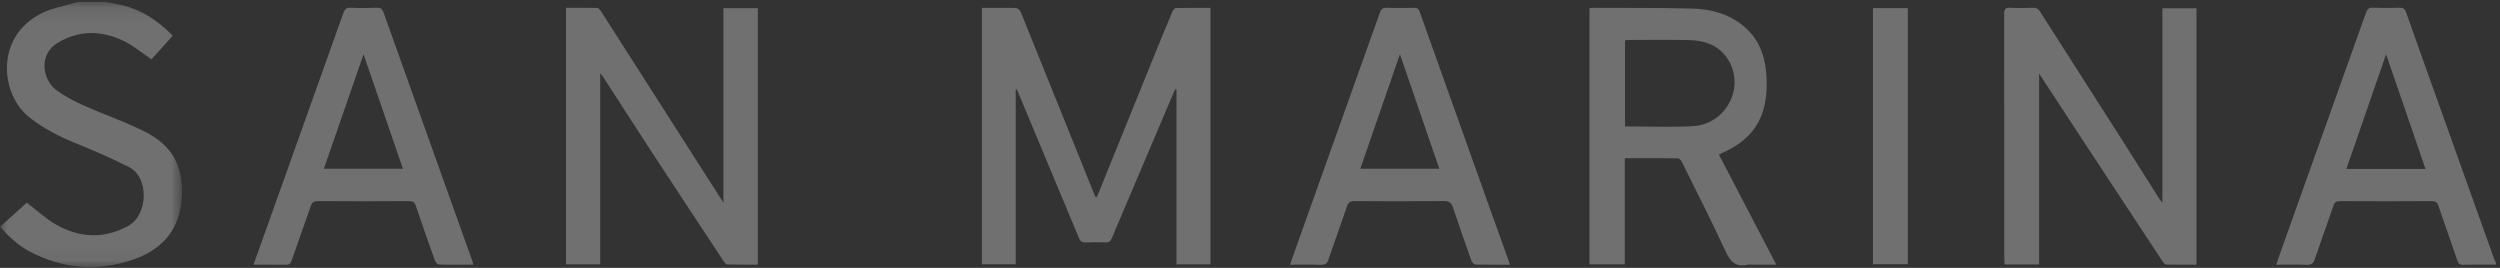 <?xml version="1.0" encoding="utf-8"?>
<svg xmlns="http://www.w3.org/2000/svg" xmlns:xlink="http://www.w3.org/1999/xlink" width="168" height="18" viewBox="0 0 168 18">
    <rect x="0" y="0" width="168" height="18" fill="#333333" stroke="none"/>
    <defs>
        <path id="prefix__a" d="M0 0.129L12.229 0.129 12.229 17.943 0 17.943z"/>
    </defs>
    <g fill="none" fill-rule="evenodd" opacity=".3">
        <path fill="#FFF" d="M167.726 17.779c-.736.003-1.472-.006-2.207.014-.234.007-.315-.085-.382-.279-.42-1.229-.859-2.452-1.274-3.682-.077-.23-.176-.317-.434-.315-2.06.01-4.12.01-6.18 0-.246 0-.363.065-.443.305-.404 1.195-.84 2.38-1.246 3.575-.097.29-.224.415-.56.399-.66-.031-1.32-.01-2.032-.01.064-.197.109-.353.164-.507 1.957-5.477 3.916-10.954 5.866-16.432.087-.242.198-.338.468-.33.588.022 1.178.024 1.766.003.251-.008.369.061.451.295.678 1.922 1.368 3.84 2.053 5.759 1.288 3.603 2.574 7.206 3.863 10.809.031.088.084.168.127.252v.144zm-4.733-6.428l-2.647-7.705-2.667 7.705h5.314z"/>
        <mask id="prefix__b" fill="#fff">
            <use xlink:href="#prefix__a"/>
        </mask>
        <path fill="#FFF" d="M7.086.13l.789.149c1.491.276 2.682 1.045 3.734 2.12-.5.553-.98 1.086-1.43 1.586-.65-.434-1.231-.932-1.903-1.25-1.476-.702-2.984-.717-4.414.153-1.3.792-1 2.498-.068 3.173.854.618 1.81 1.034 2.784 1.432 1.048.43 2.114.832 3.124 1.336 1.894.944 2.746 2.406 2.479 4.806-.217 1.955-1.422 3.195-3.253 3.816-2.366.802-4.706.629-6.927-.546-.769-.407-1.398-.993-2.001-1.662l1.8-1.624c.669.51 1.257 1.064 1.942 1.457 1.588.914 3.242 1.005 4.885.098 1.32-.73 1.426-3.258.02-3.96-1.15-.576-2.333-1.096-3.529-1.577C3.99 9.182 2.932 8.64 1.976 7.89.003 6.344-.366 2.396 2.88.85 3.529.542 4.268.412 4.966.201c.092-.028.187-.048.28-.072h1.84z" mask="url(#prefix__b)"/>
        <path fill="#FFF" d="M68.257 6.02v11.74h-2.274V.528h1.827c.666-.002.67-.004.907.582l4.862 12.05c.012.033.04.058.085.12.042-.073.082-.123.105-.179 1.26-3.108 2.517-6.217 3.779-9.324.404-.995.812-1.988 1.23-2.978.044-.105.157-.257.242-.259.768-.02 1.537-.01 2.325-.01v17.233H79.06V6.015L78.97 6c-.05.112-.102.225-.15.338-1.375 3.23-2.75 6.46-4.118 9.692-.084.199-.192.268-.405.26-.442-.012-.884-.02-1.325.003-.27.015-.382-.093-.477-.321-1.365-3.285-2.74-6.568-4.112-9.851-.017-.04-.038-.08-.058-.118-.022.006-.045.01-.068.017M40.332 4.932v12.833h-2.297V.525c.709 0 1.404-.009 2.1.009.085.002.19.128.25.218 1.619 2.526 3.232 5.054 4.848 7.581 1.11 1.738 2.222 3.475 3.381 5.288V.551h2.31v17.232c-.691 0-1.373.01-2.054-.012-.092-.003-.198-.154-.266-.257-1.562-2.363-3.124-4.727-4.674-7.097-1.15-1.757-2.284-3.524-3.426-5.286-.03-.047-.072-.085-.172-.199M137.03 17.773h-2.32c-.008-.142-.022-.278-.022-.414-.001-5.478.001-10.955-.007-16.432-.001-.308.073-.423.406-.405.501.026 1.006.021 1.508 0 .24-.01.371.06.499.26 1.836 2.884 3.684 5.762 5.524 8.643.846 1.325 1.682 2.656 2.523 3.984.03.048.07.092.174.225V.556h2.289v17.229c-.683 0-1.365.008-2.046-.01-.085-.003-.186-.136-.247-.23-1.653-2.504-3.303-5.01-4.951-7.517-1.1-1.675-2.196-3.352-3.33-5.082v12.827zM106.813.553c.068-.01.126-.027.185-.027 2.232.011 4.466-.01 6.697.048 1.36.037 2.64.396 3.665 1.348.811.754 1.188 1.71 1.305 2.764.096.864.088 1.733-.138 2.589-.35 1.324-1.216 2.224-2.442 2.834-.174.087-.35.169-.574.277l3.857 7.4h-1.52c-.135 0-.275-.024-.404.005-.828.182-1.18-.236-1.498-.926-.937-2.029-1.953-4.023-2.947-6.027-.043-.087-.16-.198-.243-.2-1.175-.013-2.351-.008-3.57-.008v7.135h-2.373V.553zm2.387 7.942c1.543 0 3.042.059 4.533-.014 2.2-.108 3.524-2.512 2.453-4.379-.588-1.025-1.576-1.388-2.714-1.41-1.337-.027-2.675-.008-4.012-.007-.082 0-.164.016-.26.025v5.785zM17.036 17.787l.937-2.62c1.701-4.76 3.404-9.52 5.097-14.283.094-.265.204-.38.511-.364.576.028 1.153.021 1.73.001.265-.009.38.082.466.324 1.141 3.214 2.293 6.425 3.442 9.636.84 2.347 1.679 4.693 2.517 7.04.027.076.04.155.068.265-.787 0-1.545.011-2.304-.013-.1-.003-.239-.173-.282-.292-.435-1.212-.863-2.426-1.273-3.646-.083-.247-.198-.32-.462-.32-2.037.012-4.073.013-6.11 0-.284-.001-.405.086-.493.342-.417 1.218-.86 2.428-1.28 3.646-.074.215-.17.295-.409.29-.697-.018-1.394-.006-2.155-.006m4.73-6.447h5.31c-.887-2.575-1.76-5.114-2.646-7.693l-2.664 7.693M101.476 17.788c-.818 0-1.577.01-2.336-.012-.092-.003-.224-.155-.262-.264-.42-1.178-.836-2.36-1.229-3.547-.108-.328-.251-.46-.637-.454-1.999.024-4 .017-5.998.005-.284-.001-.405.087-.493.346-.407 1.197-.846 2.383-1.249 3.581-.093.277-.22.362-.516.352-.672-.025-1.345-.008-2.07-.008.249-.702.482-1.362.717-2.02 1.774-4.963 3.549-9.926 5.315-14.89.088-.248.193-.368.486-.356.6.025 1.202.016 1.803.004.218-.005.324.063.397.268 1.499 4.212 3.003 8.422 4.508 12.631.513 1.435 1.028 2.87 1.564 4.364m-7.4-14.145l-2.662 7.695h5.306l-2.644-7.695M125.863 17.754L128.204 17.754 128.204.548 125.863.548z"/>
    </g>
</svg>

